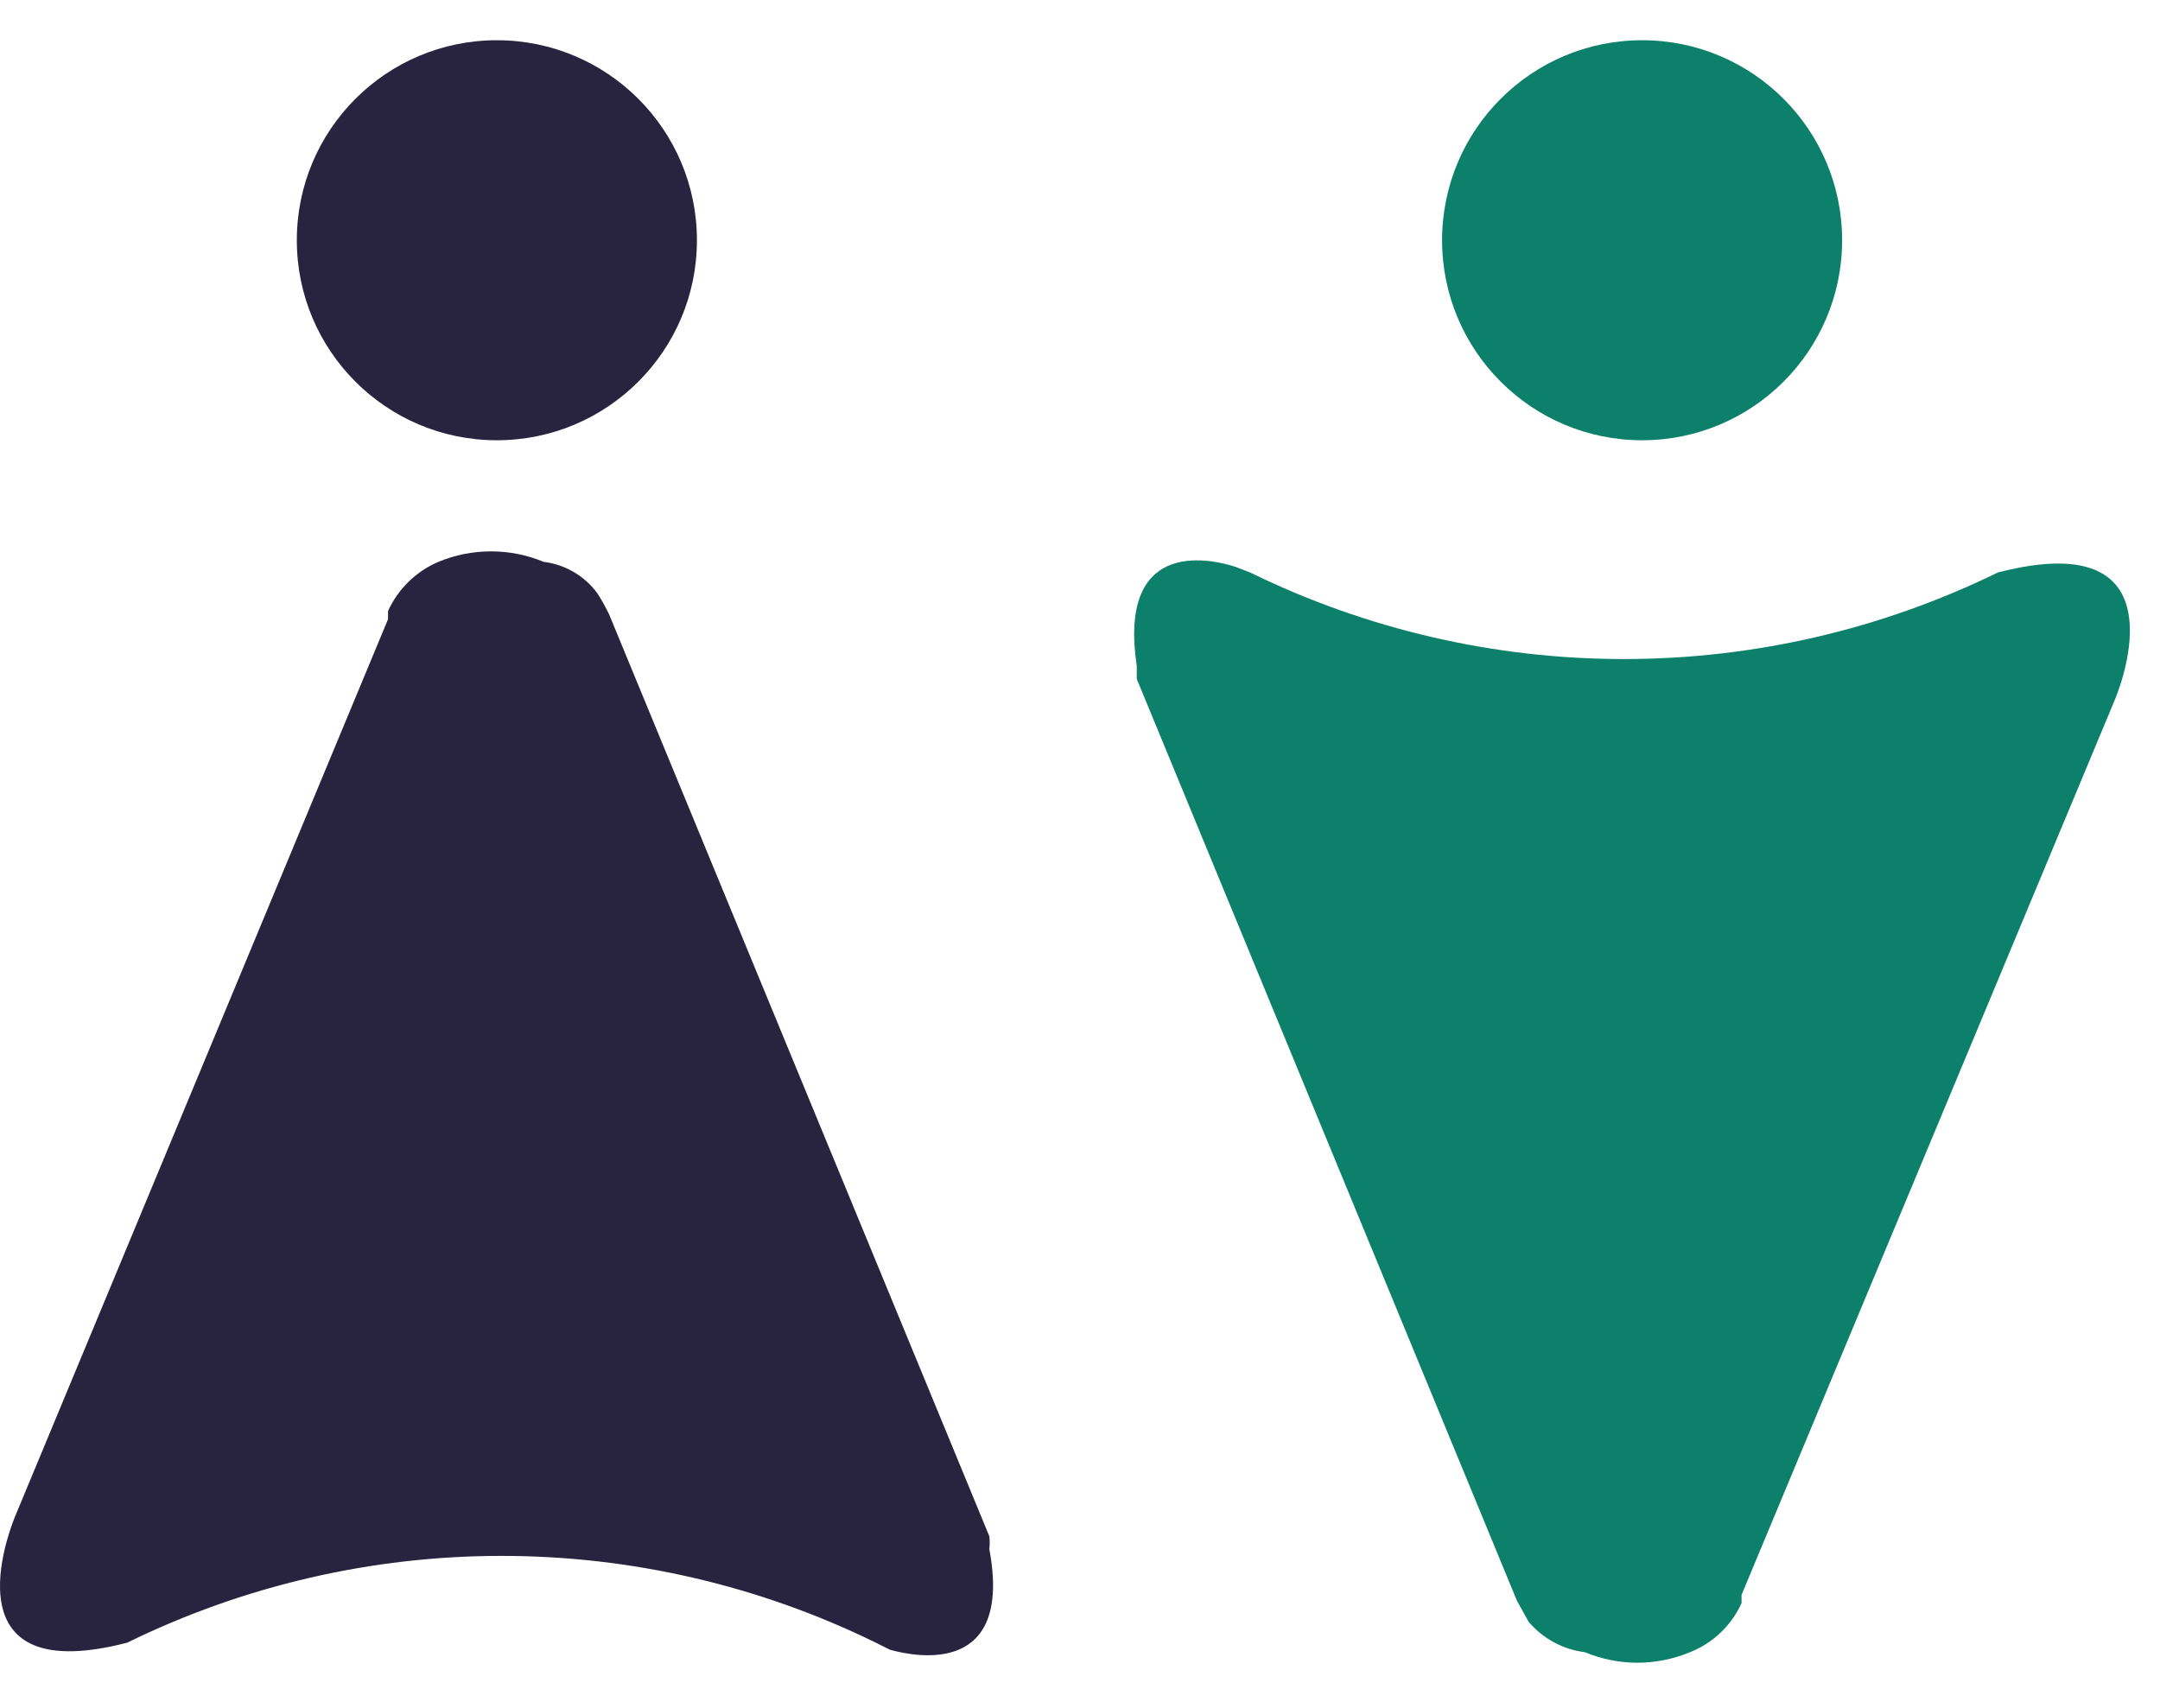 <svg width="43" height="34" viewBox="0 0 43 34" fill="none" xmlns="http://www.w3.org/2000/svg">
<path d="M32.69 8.765C34.89 8.765 36.672 6.982 36.672 4.783C36.672 2.584 34.89 0.801 32.69 0.801C30.491 0.801 28.708 2.584 28.708 4.783C28.708 6.982 30.491 8.765 32.69 8.765Z" fill="#0D806C"/>
<path d="M31.549 32.893C31.881 33.031 32.237 33.103 32.597 33.103C32.957 33.103 33.313 33.031 33.645 32.893C34.101 32.712 34.468 32.362 34.67 31.915V31.752L42.099 13.937C42.099 13.937 43.636 10.397 39.77 11.398C37.453 12.532 34.908 13.121 32.329 13.121C29.75 13.121 27.205 12.532 24.889 11.398L24.586 11.282C24.004 11.095 22.257 10.77 22.63 13.261V13.518L30.198 31.868L30.431 32.288C30.715 32.623 31.114 32.839 31.549 32.893Z" fill="#0D806C"/>
<path d="M9.891 8.765C12.091 8.765 13.874 6.982 13.874 4.783C13.874 2.584 12.091 0.801 9.891 0.801C7.692 0.801 5.909 2.584 5.909 4.783C5.909 6.982 7.692 8.765 9.891 8.765Z" fill="#282440"/>
<path d="M10.823 11.186C10.491 11.048 10.134 10.977 9.775 10.977C9.415 10.977 9.059 11.048 8.727 11.186C8.282 11.376 7.925 11.725 7.725 12.164V12.327L0.32 30.143C0.32 30.143 -1.241 33.682 2.532 32.704C4.852 31.567 7.401 30.976 9.984 30.976C12.568 30.976 15.117 31.567 17.436 32.704L17.716 32.844C18.298 33.007 20.161 33.333 19.695 30.841C19.705 30.756 19.705 30.67 19.695 30.585L12.127 12.234C12.058 12.09 11.98 11.95 11.894 11.815C11.768 11.642 11.608 11.498 11.424 11.389C11.239 11.281 11.035 11.212 10.823 11.186Z" fill="#282440"/>
</svg>
